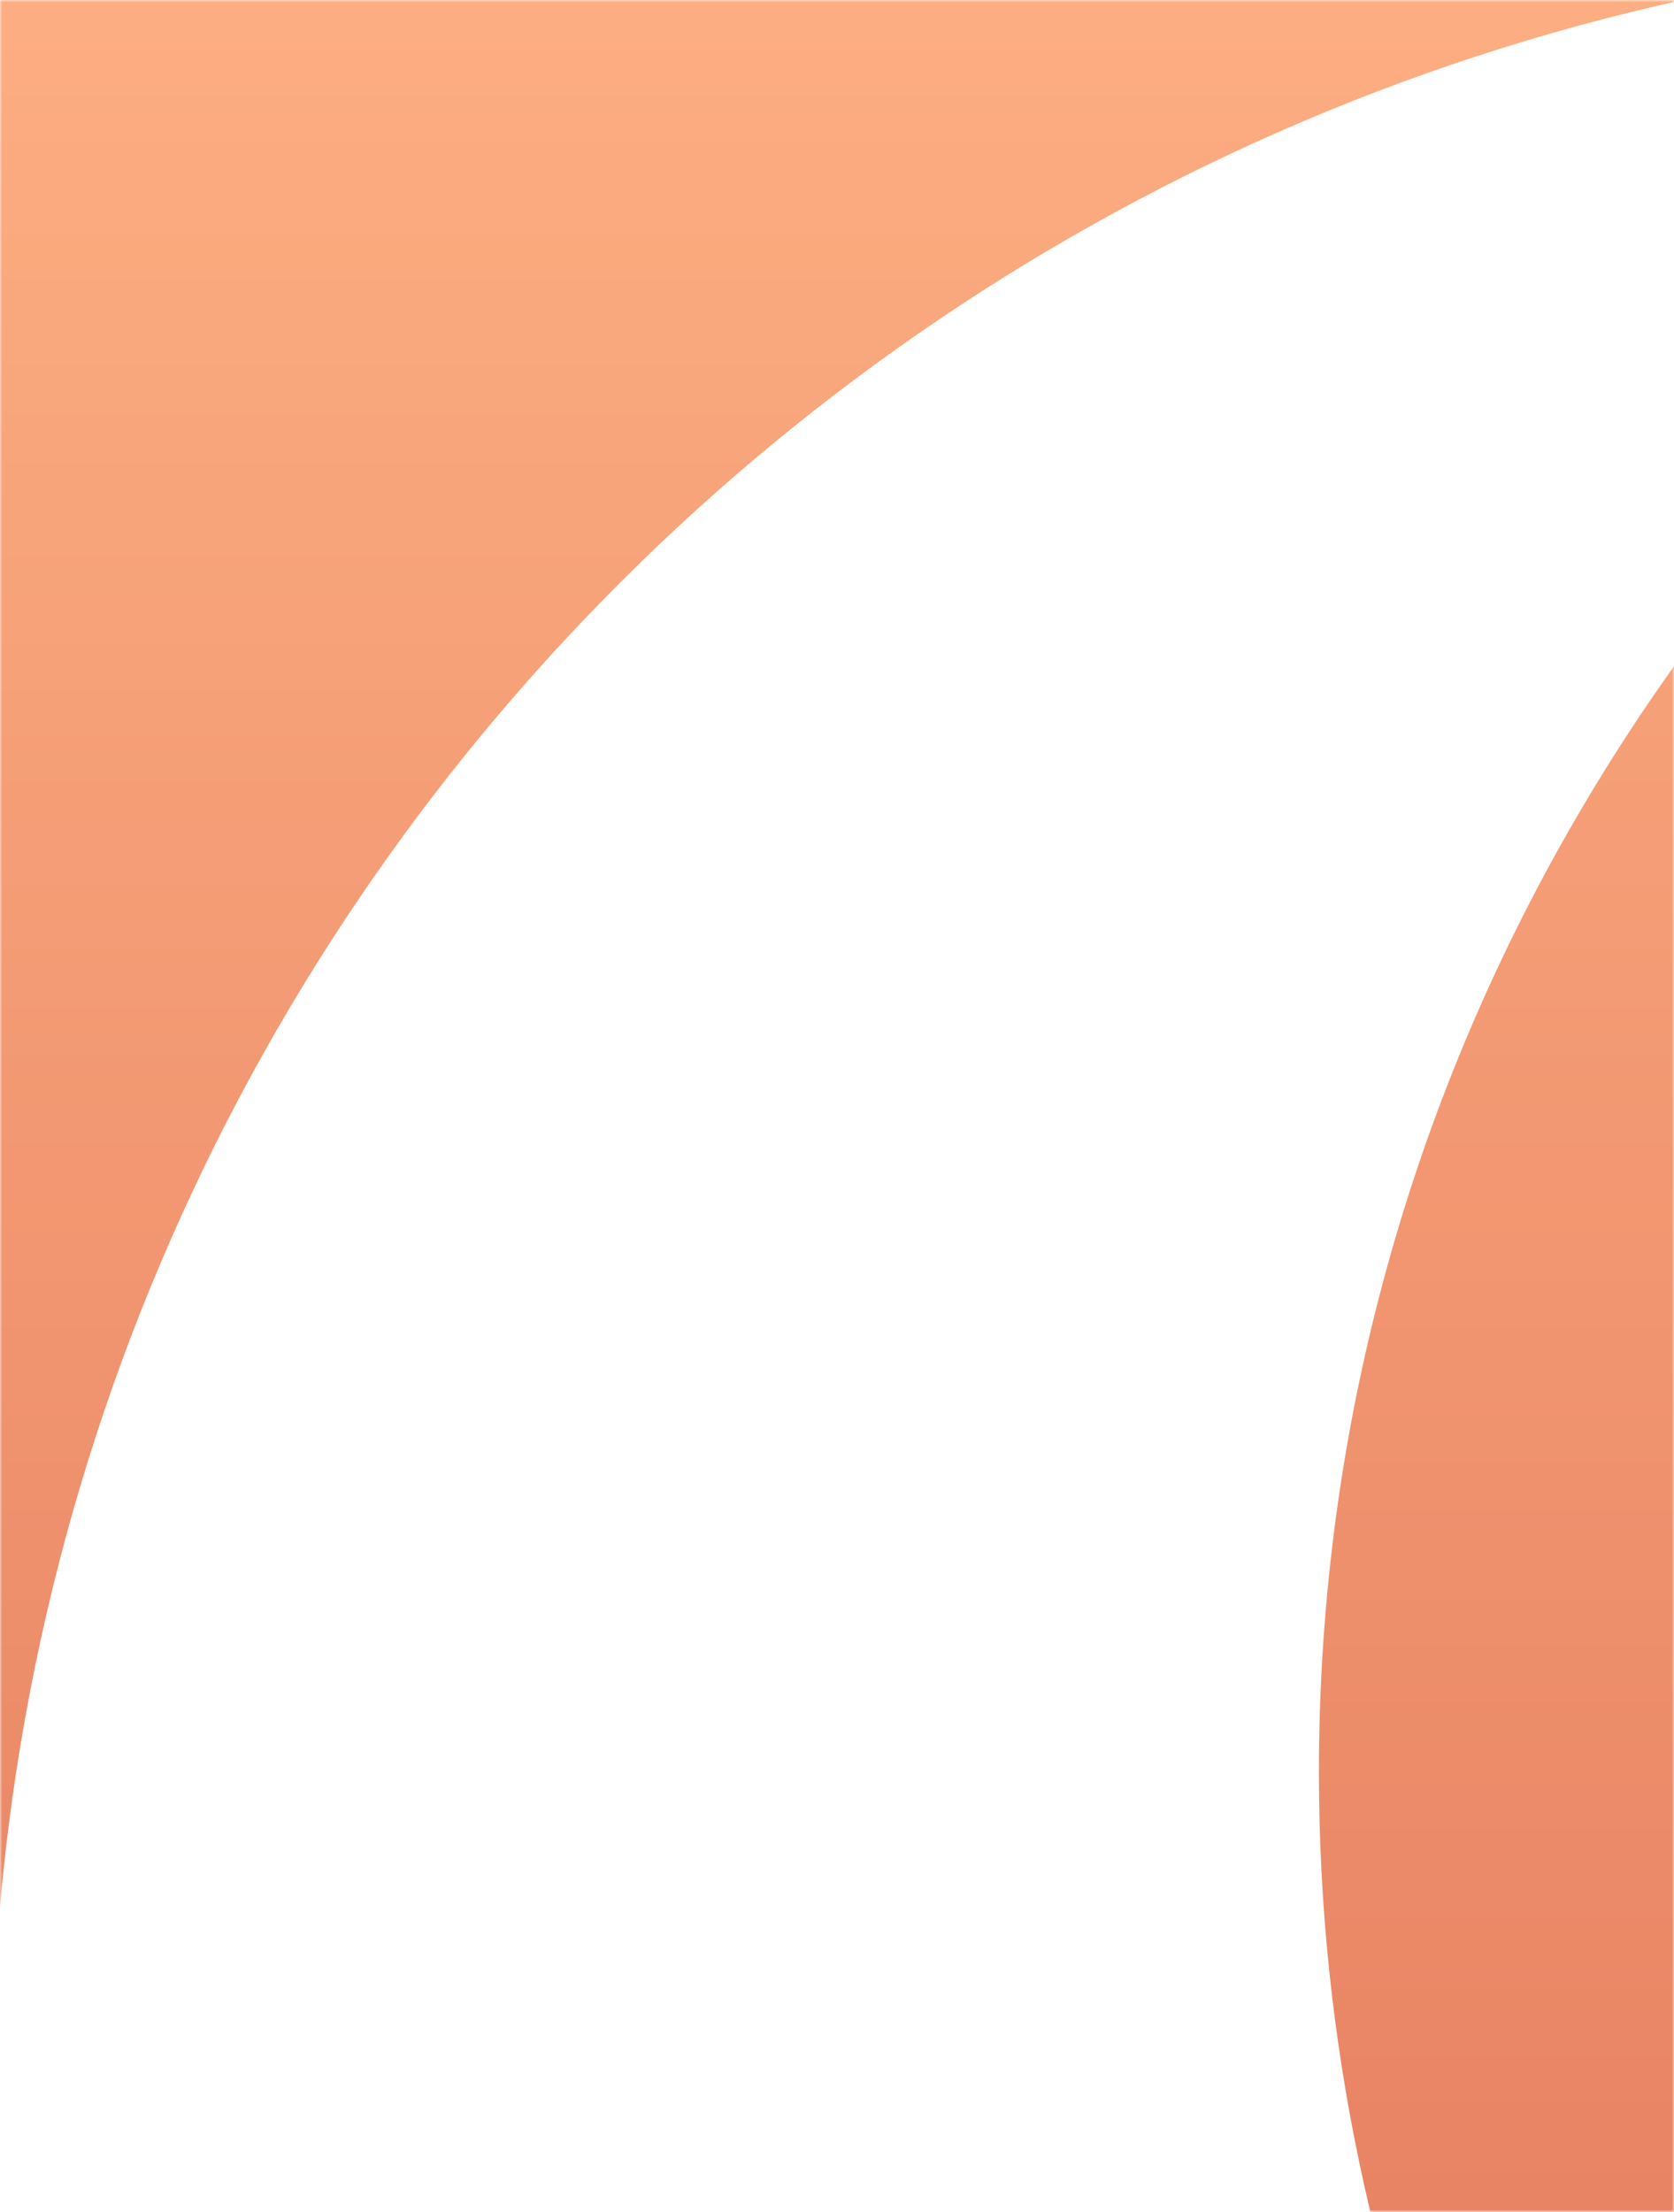 <?xml version="1.0" encoding="UTF-8"?>
<svg width="396px" height="523px" viewBox="0 0 396 523" version="1.1" xmlns="http://www.w3.org/2000/svg" xmlns:xlink="http://www.w3.org/1999/xlink">
    <!-- Generator: Sketch 51 (57462) - http://www.bohemiancoding.com/sketch -->
    <title>品牌中心鼠标经过</title>
    <desc>Created with Sketch.</desc>
    <defs>
        <rect id="path-1" x="0" y="0" width="396" height="523"></rect>
        <linearGradient x1="39.599%" y1="7.454%" x2="39.599%" y2="59.962%" id="linearGradient-3">
            <stop stop-color="#FF995C" offset="0%"></stop>
            <stop stop-color="#E0582E" offset="100%"></stop>
        </linearGradient>
    </defs>
    <g id="Design" stroke="none" stroke-width="1" fill="none" fill-rule="evenodd">
        <g id="品牌中心鼠标经过">
            <mask id="mask-2" fill="white">
                <use xlink:href="#path-1"></use>
            </mask>
            <g id="Rectangle-7"></g>
            <path d="M600.259,-3.922 C656.733,-27.154 718.824,-40 784,-40 C1044.678,-40 1256,165.501 1256,419 C1256,650.36 1079.977,841.74 851.06,873.403 C760.49,954.583 640.55,1004 509,1004 C238.157,1004 16.529,794.525 -0.896,529.654 C-83.992,461.43 -137,357.905 -137,242 C-137,36.55 29.55,-130 235,-130 C342.252,-130 438.903,-84.612 506.793,-11.995 C507.528,-11.998 508.264,-12 509,-12 C540.149,-12 570.647,-9.229 600.259,-3.922 Z M348.527,596.359 C324.999,541.794 312,481.873 312,419 C312,252.936 402.687,107.469 538.528,26.879 C528.821,13.208 518.214,0.221 506.793,-11.995 C225.591,-10.813 -2,216.171 -2,496 C-2,507.308 -1.628,518.53 -0.896,529.654 C63.3,582.362 145.455,614 235,614 C274.591,614 312.738,607.815 348.527,596.359 Z M600.259,-3.922 C578.827,4.894 558.204,15.206 538.528,26.879 C581.649,87.611 607,161.845 607,242 C607,407.859 498.455,548.365 348.527,596.359 C419.861,761.795 587.975,878 784,878 C806.766,878 829.155,876.433 851.06,873.403 C954.793,780.425 1020,645.783 1020,496 C1020,246.406 838.933,38.853 600.259,-3.922 Z" id="Combined-Shape" fill="url(#linearGradient-3)" opacity="0.865" mask="url(#mask-2)"></path>
        </g>
    </g>
</svg>